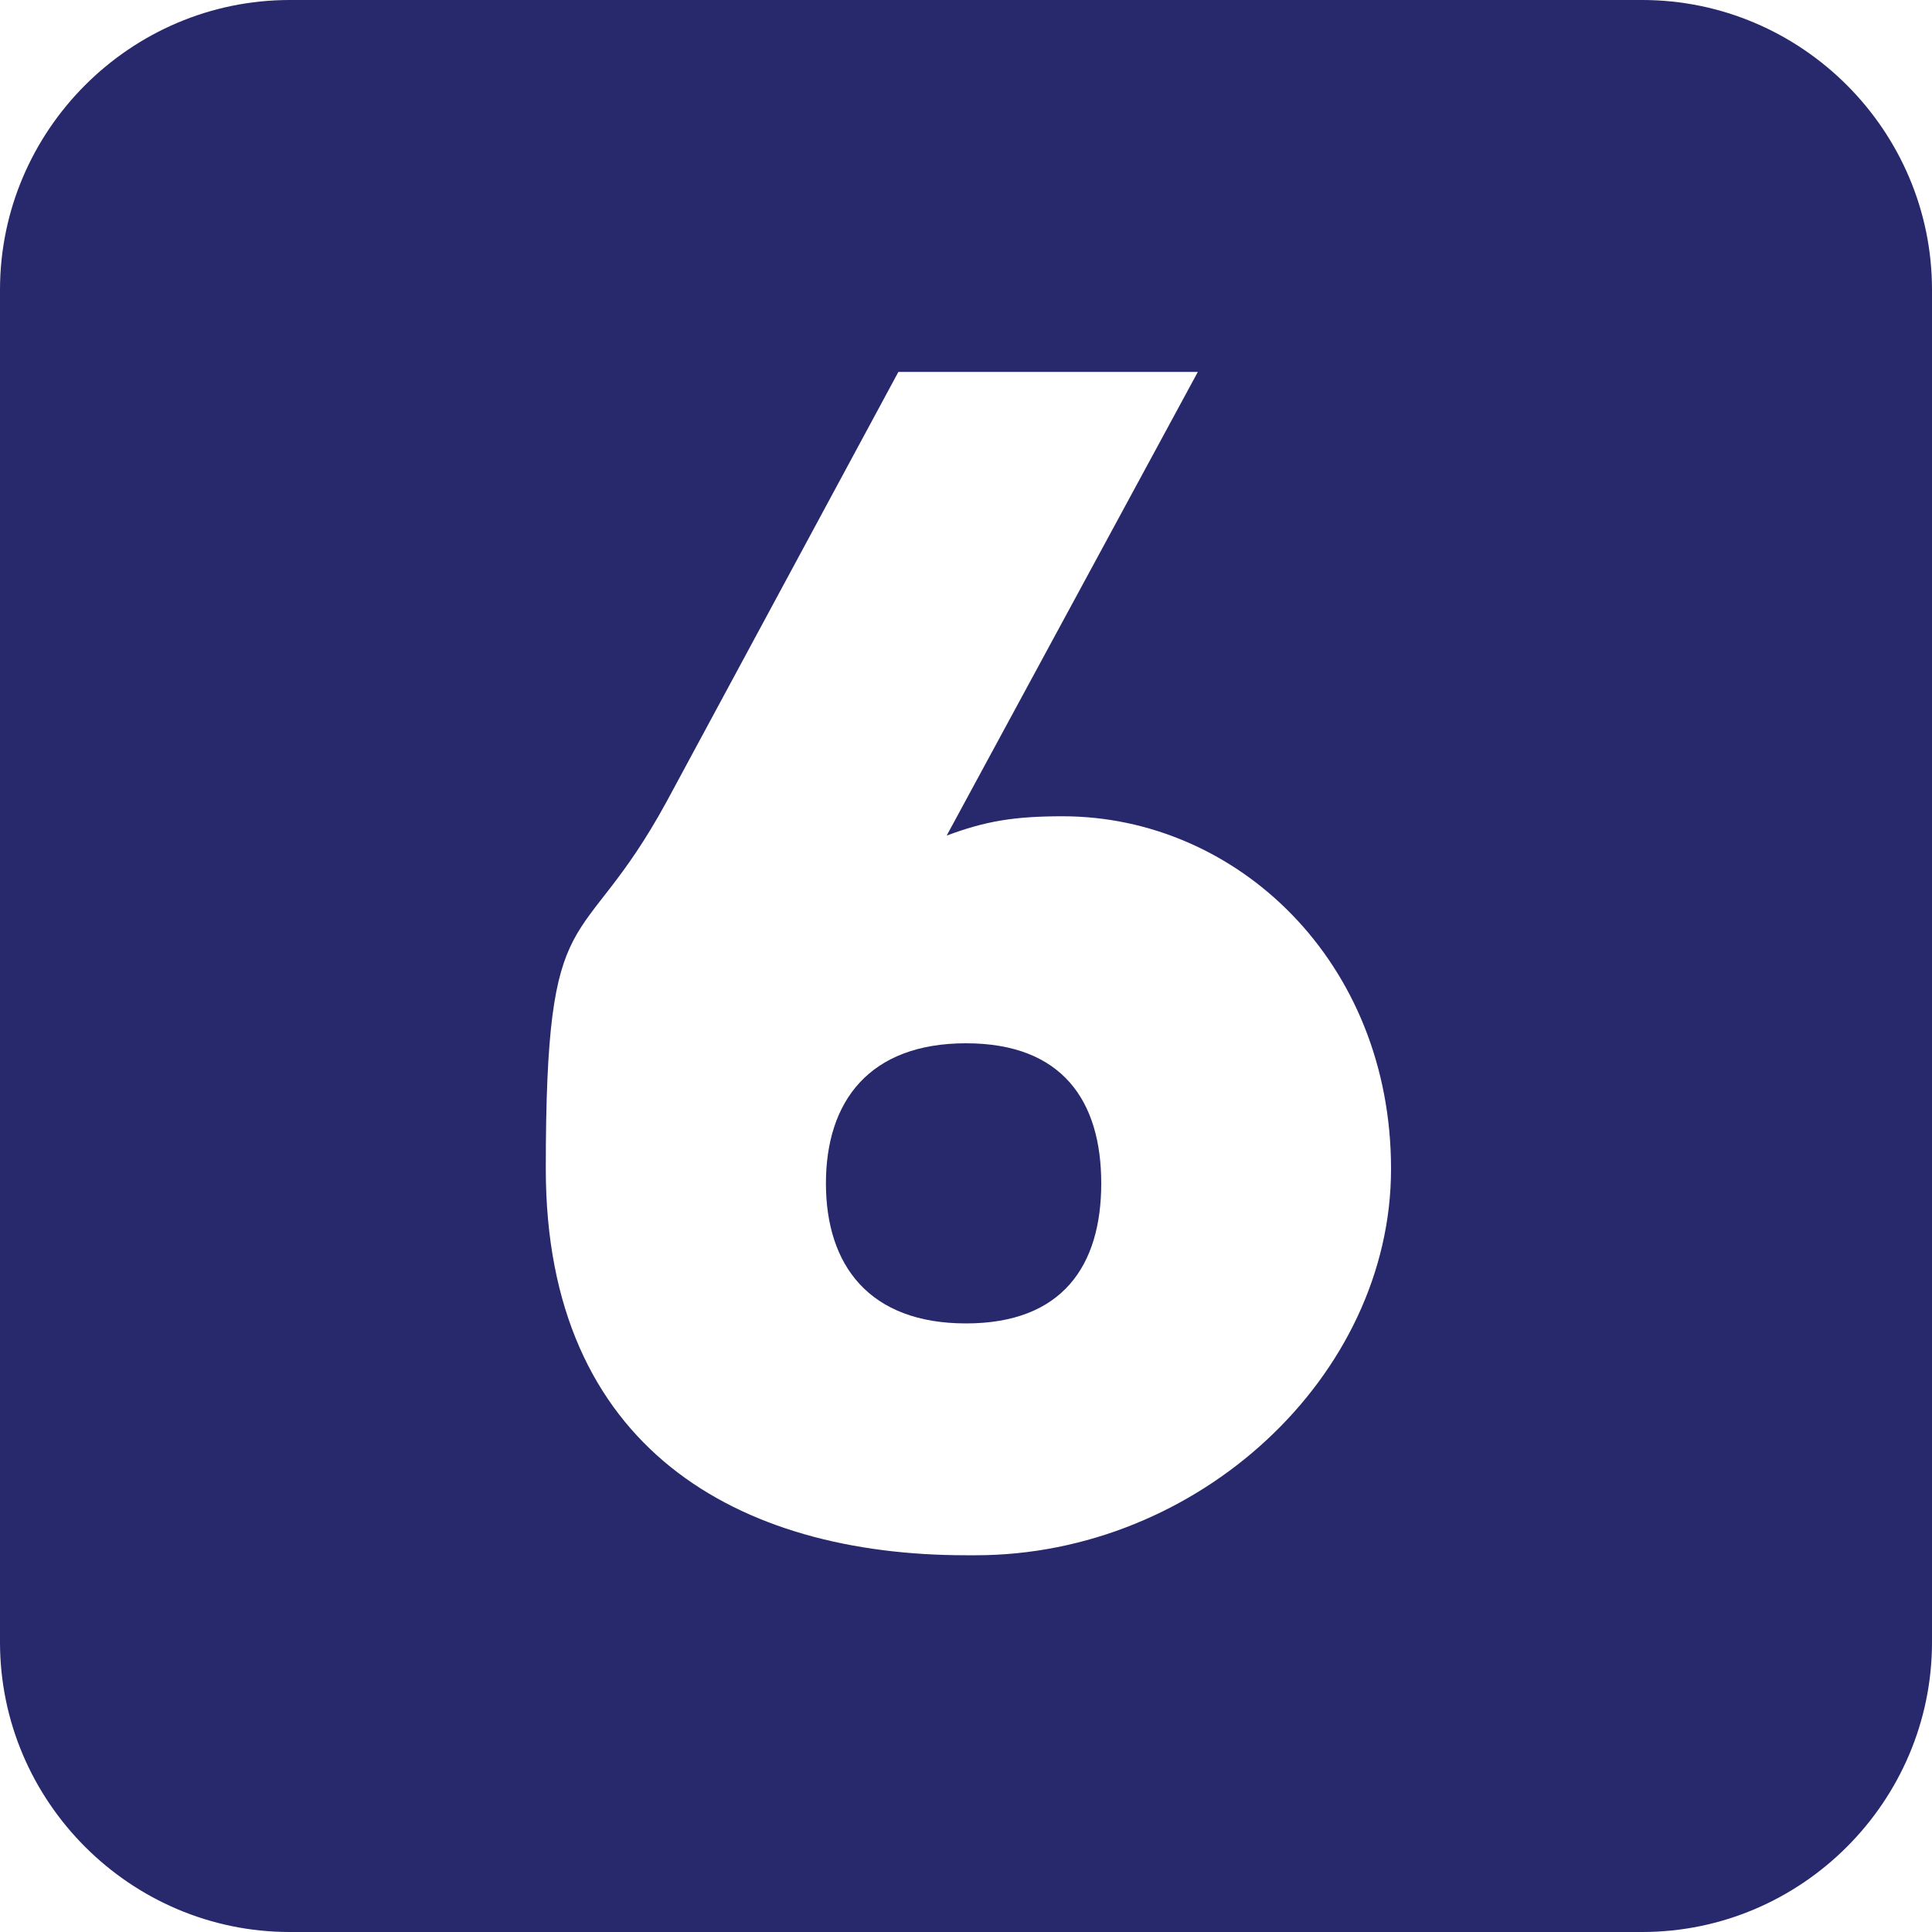 <?xml version="1.0" encoding="UTF-8"?>
<svg id="_レイヤー_1" xmlns="http://www.w3.org/2000/svg" version="1.1" viewBox="0 0 40 40">
  <!-- Generator: Adobe Illustrator 29.5.0, SVG Export Plug-In . SVG Version: 2.1.0 Build 137)  -->
  <defs>
    <style>
      .st0 {
        fill: #28286c;
      }
    </style>
  </defs>
  <path class="st0" d="M20,21.6c-2,0-2.9,1.2-2.9,2.9s.9,2.9,2.9,2.9,2.8-1.2,2.8-2.9-.8-2.9-2.8-2.9Z"/>
  <path class="st0" d="M34,0H6C2.7,0,0,2.7,0,6v28c0,3.3,2.7,6,6,6h28c3.3,0,6-2.7,6-6V6c0-3.3-2.7-6-6-6ZM20,32.2c-4.7,0-8.7-2.2-8.7-8s.7-4.3,2.5-7.6l4.8-8.9h6.2l-5.2,9.6c.8-.3,1.4-.4,2.4-.4,3.6,0,6.8,3,6.8,7.3s-4,8-8.6,8Z"/>
</svg>